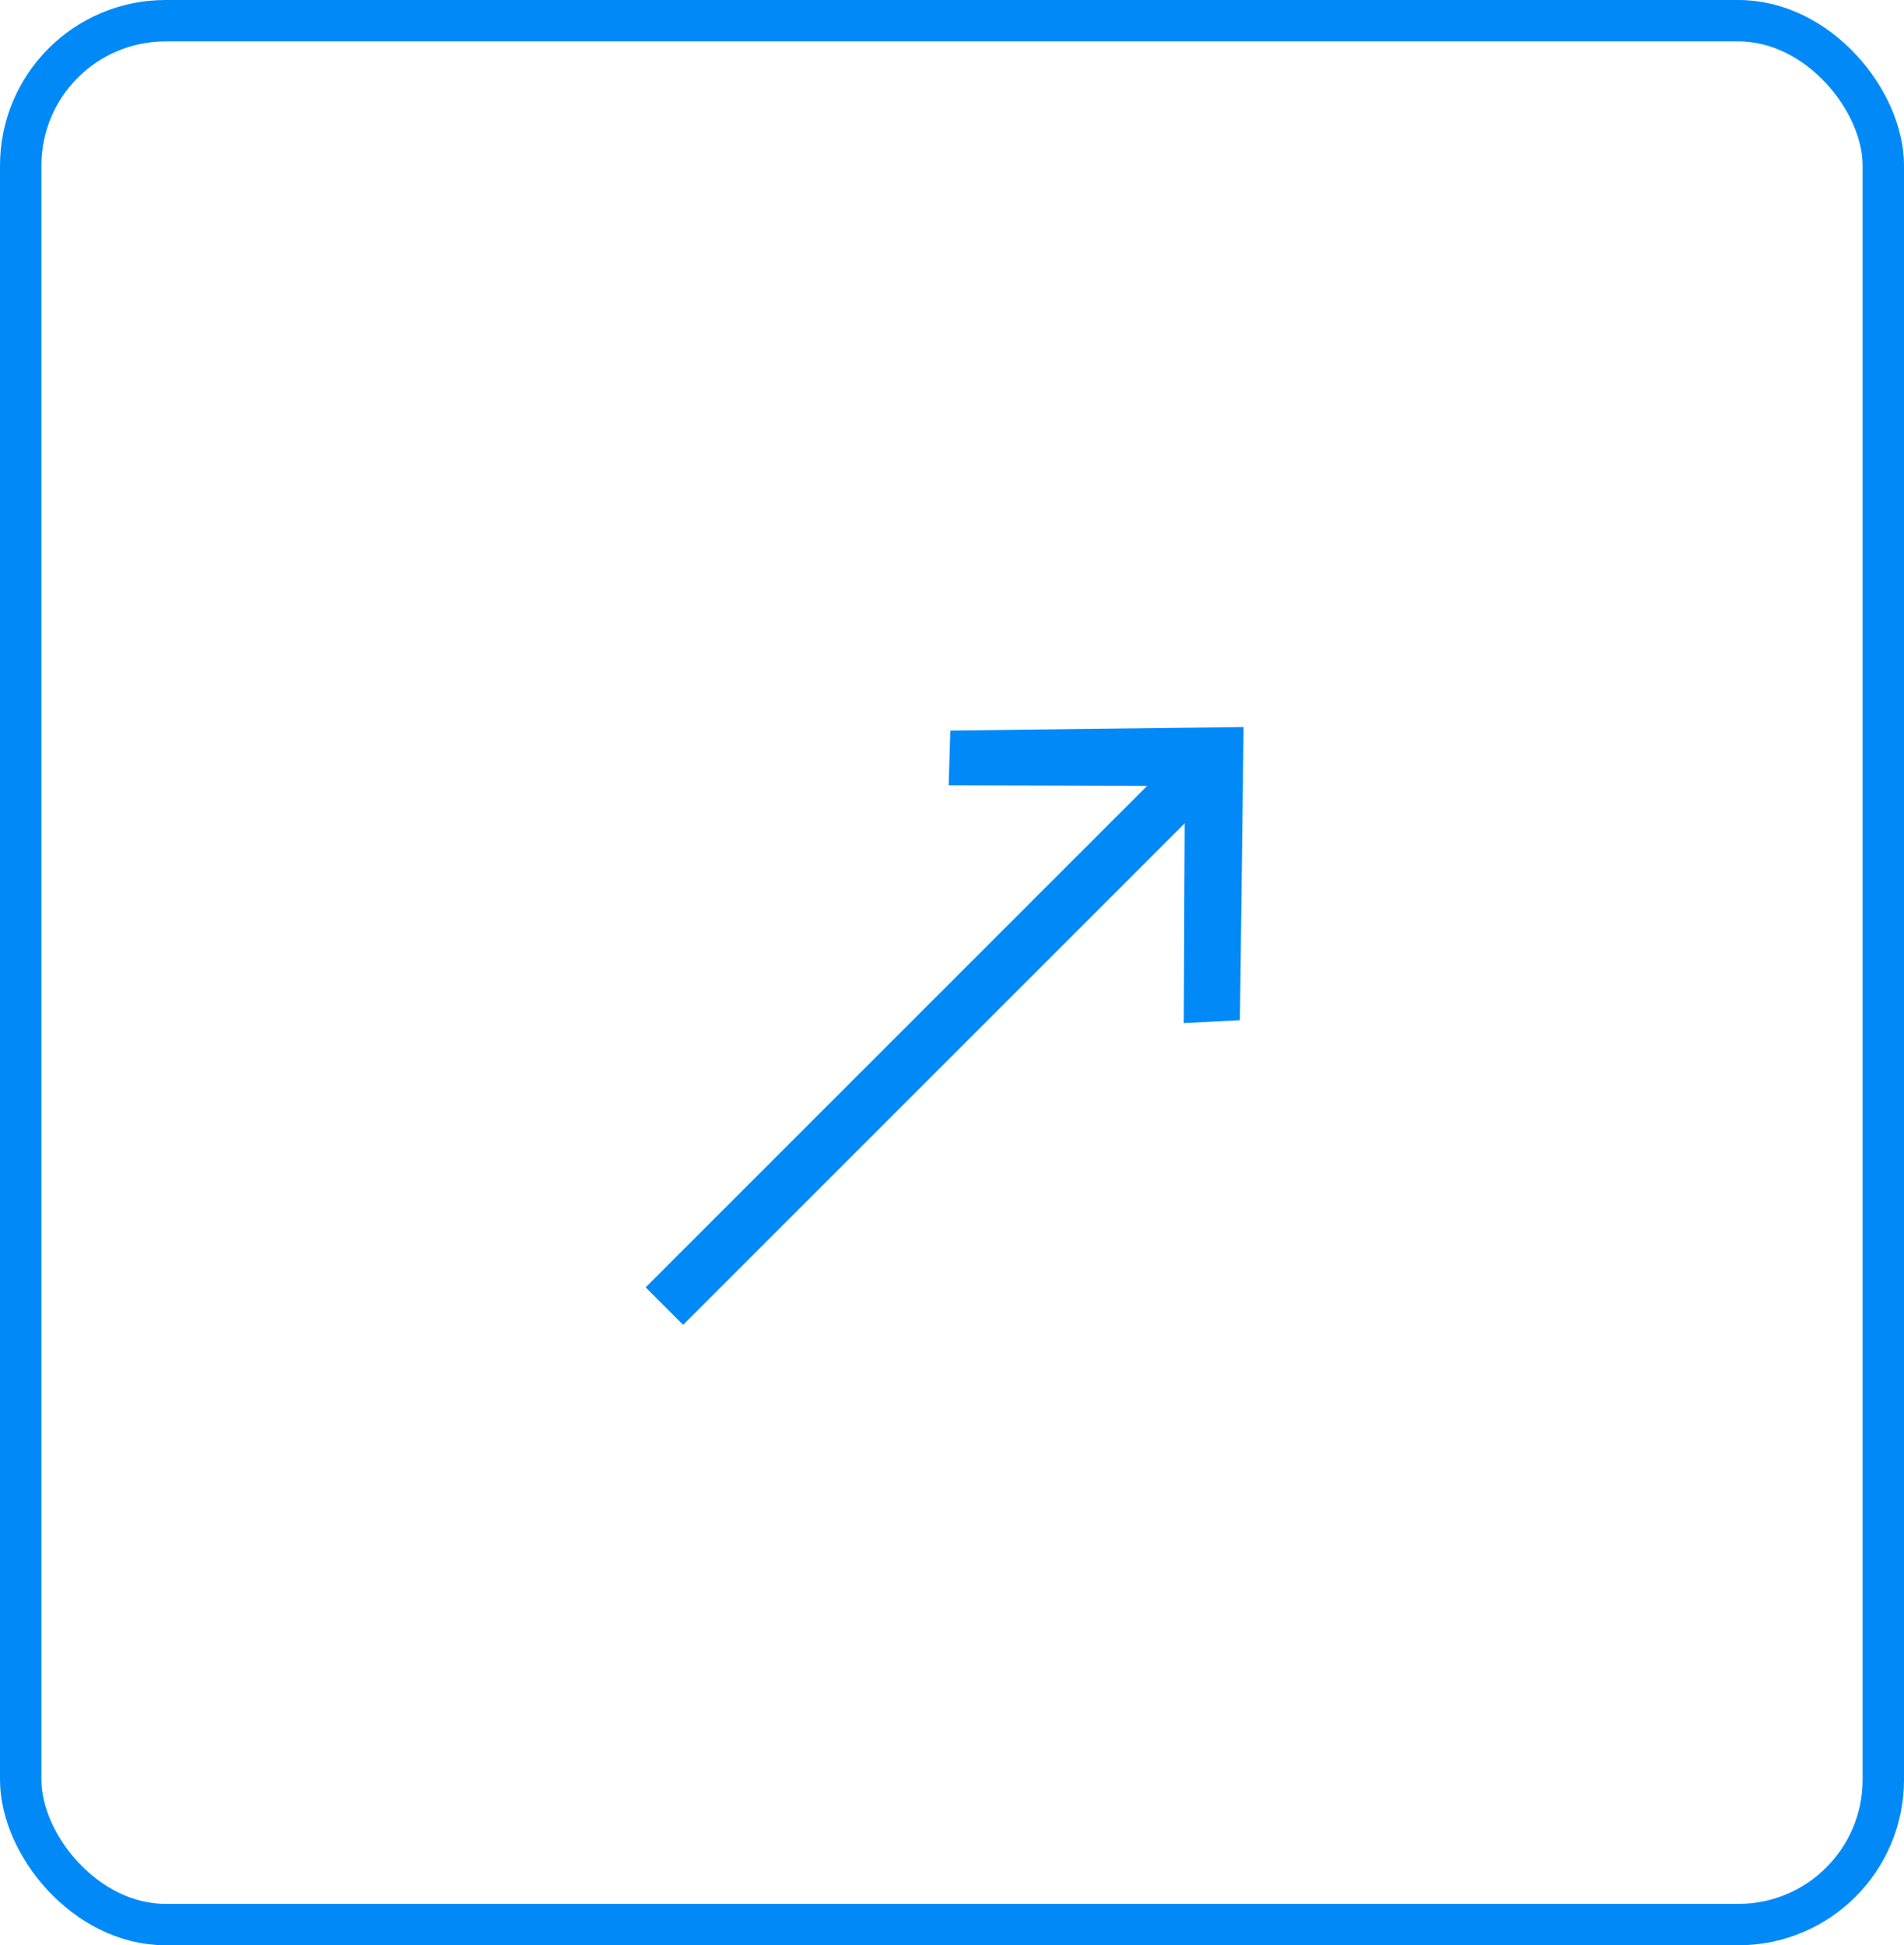 <svg xmlns="http://www.w3.org/2000/svg" width="46" height="47" viewBox="0 0 46 47">
  <g id="Grupo_28913" data-name="Grupo 28913" transform="translate(-1224.041 -1679)">
    <g id="Retângulo_13117" data-name="Retângulo 13117" transform="translate(1224.041 1679)"
      fill="none" stroke="#018af7" stroke-width="1">
      <rect width="46" height="47" rx="4" stroke="none" />
      <rect x="0.5" y="0.5" width="45" height="46" rx="3.5" fill="none" />
    </g>
    <path id="Caminho_20637" data-name="Caminho 20637"
      d="M13.707,8.987l1.011.908L19.789,4.95,14.718,0l-.964.908,3.382,3.4H0V5.589H17.137Z"
      transform="translate(1236.593 1707.058) rotate(-45)" fill="#018af7" />
  </g>
</svg>